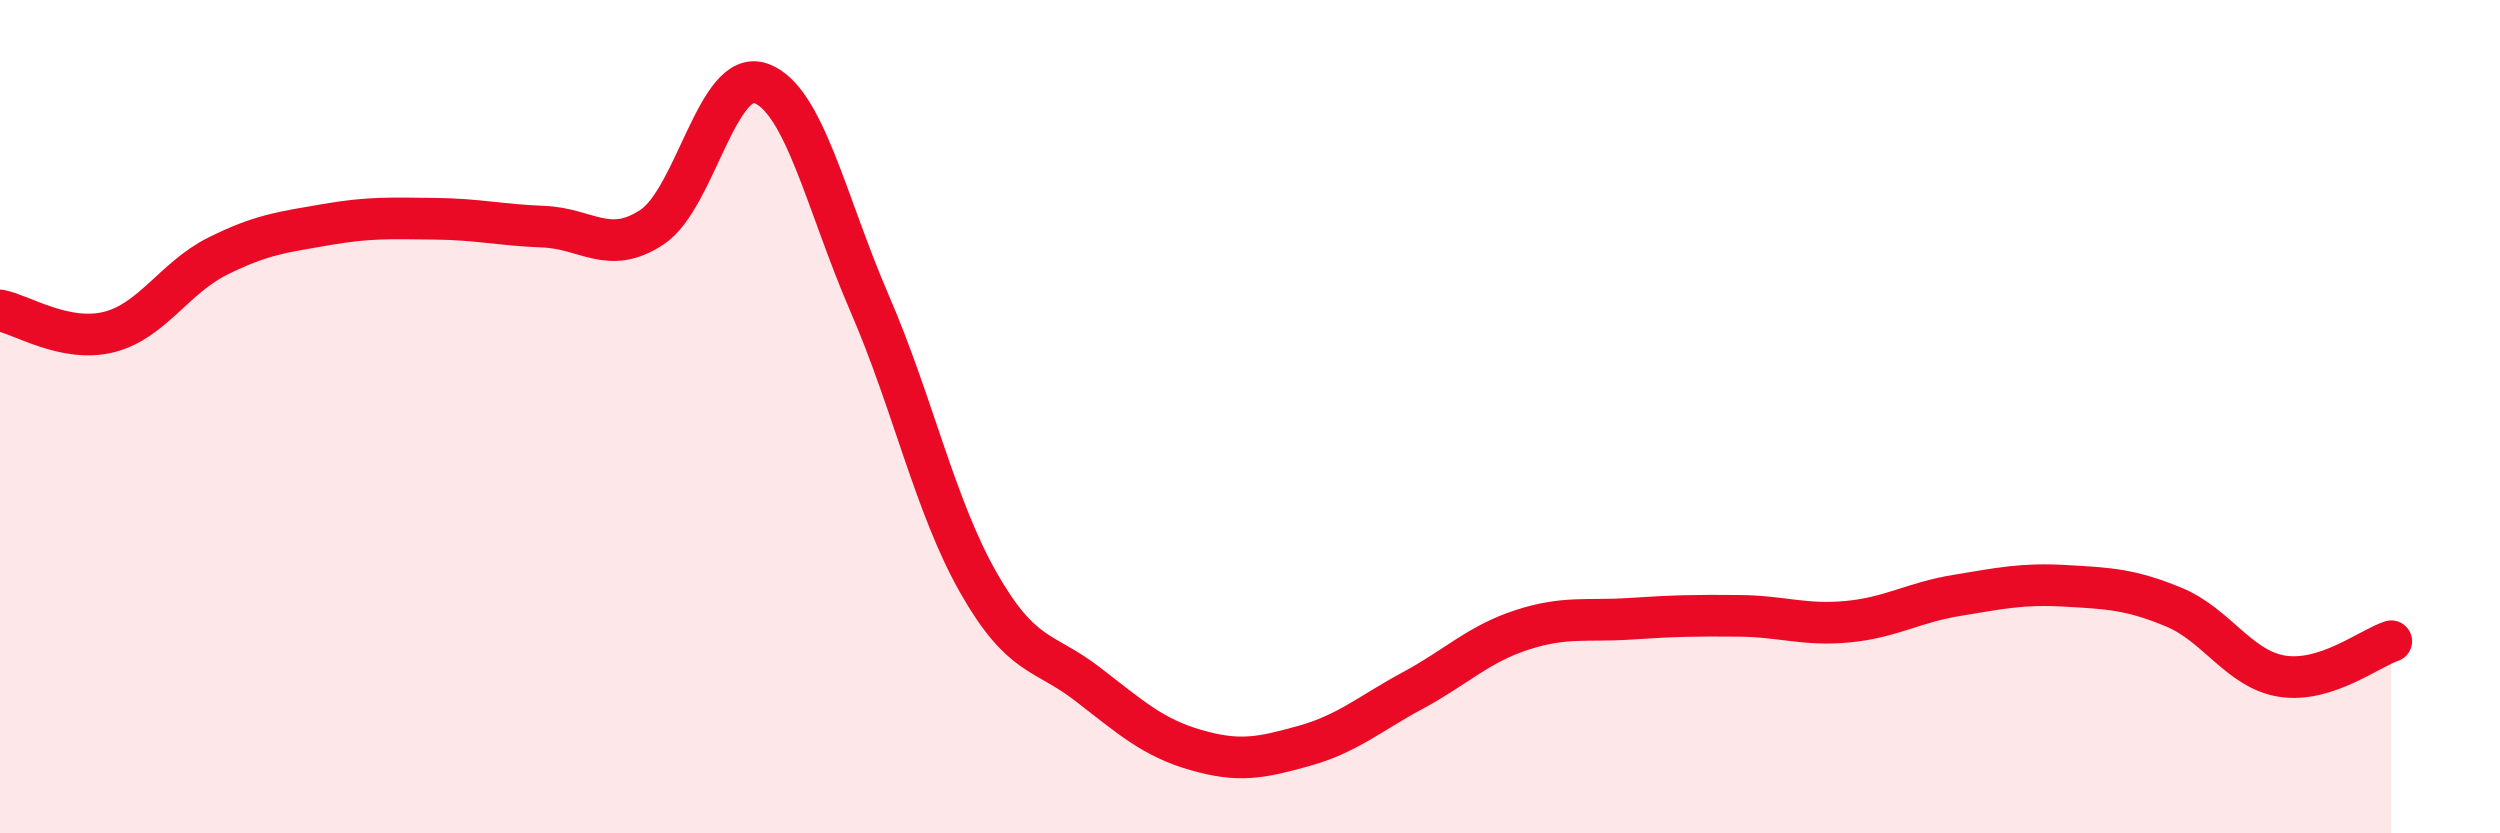 
    <svg width="60" height="20" viewBox="0 0 60 20" xmlns="http://www.w3.org/2000/svg">
      <path
        d="M 0,7.45 C 0.52,7.55 1.57,8.23 2.61,7.97 C 3.65,7.71 4.18,6.67 5.22,6.15 C 6.26,5.63 6.79,5.57 7.83,5.39 C 8.87,5.21 9.39,5.24 10.43,5.25 C 11.47,5.26 12,5.4 13.04,5.44 C 14.08,5.48 14.61,6.14 15.65,5.45 C 16.69,4.76 17.22,1.63 18.26,2 C 19.3,2.37 19.83,4.88 20.87,7.28 C 21.91,9.68 22.44,12.15 23.48,13.98 C 24.52,15.81 25.05,15.61 26.09,16.41 C 27.13,17.21 27.66,17.7 28.7,18 C 29.74,18.3 30.26,18.19 31.3,17.9 C 32.34,17.61 32.87,17.13 33.91,16.57 C 34.95,16.01 35.48,15.46 36.52,15.12 C 37.56,14.78 38.09,14.92 39.13,14.85 C 40.17,14.78 40.7,14.77 41.74,14.78 C 42.78,14.79 43.31,15.02 44.35,14.92 C 45.39,14.82 45.92,14.46 46.96,14.29 C 48,14.12 48.53,14 49.57,14.06 C 50.61,14.12 51.13,14.14 52.17,14.57 C 53.21,15 53.74,16.07 54.78,16.23 C 55.82,16.39 56.87,15.56 57.39,15.39L57.39 20L0 20Z"
        fill="#EB0A25"
        opacity="0.1"
        stroke-linecap="round"
        stroke-linejoin="round"
      />
      <path
        d="M 0,7.45 C 0.52,7.55 1.57,8.23 2.61,7.97 C 3.65,7.71 4.18,6.67 5.22,6.15 C 6.26,5.63 6.79,5.57 7.83,5.39 C 8.87,5.21 9.39,5.24 10.43,5.25 C 11.47,5.26 12,5.4 13.04,5.44 C 14.08,5.48 14.61,6.14 15.65,5.45 C 16.69,4.76 17.22,1.63 18.26,2 C 19.3,2.37 19.83,4.88 20.87,7.28 C 21.91,9.68 22.44,12.15 23.48,13.98 C 24.52,15.81 25.05,15.61 26.09,16.41 C 27.13,17.21 27.66,17.7 28.7,18 C 29.74,18.3 30.26,18.19 31.3,17.9 C 32.34,17.61 32.87,17.13 33.91,16.57 C 34.95,16.01 35.48,15.46 36.52,15.12 C 37.56,14.78 38.09,14.92 39.13,14.85 C 40.17,14.78 40.7,14.77 41.74,14.78 C 42.78,14.79 43.31,15.02 44.35,14.92 C 45.39,14.82 45.92,14.46 46.96,14.29 C 48,14.12 48.53,14 49.57,14.06 C 50.61,14.12 51.13,14.14 52.17,14.57 C 53.21,15 53.74,16.07 54.78,16.23 C 55.82,16.39 56.87,15.56 57.39,15.39"
        stroke="#EB0A25"
        stroke-width="1"
        fill="none"
        stroke-linecap="round"
        stroke-linejoin="round"
      />
    </svg>
  